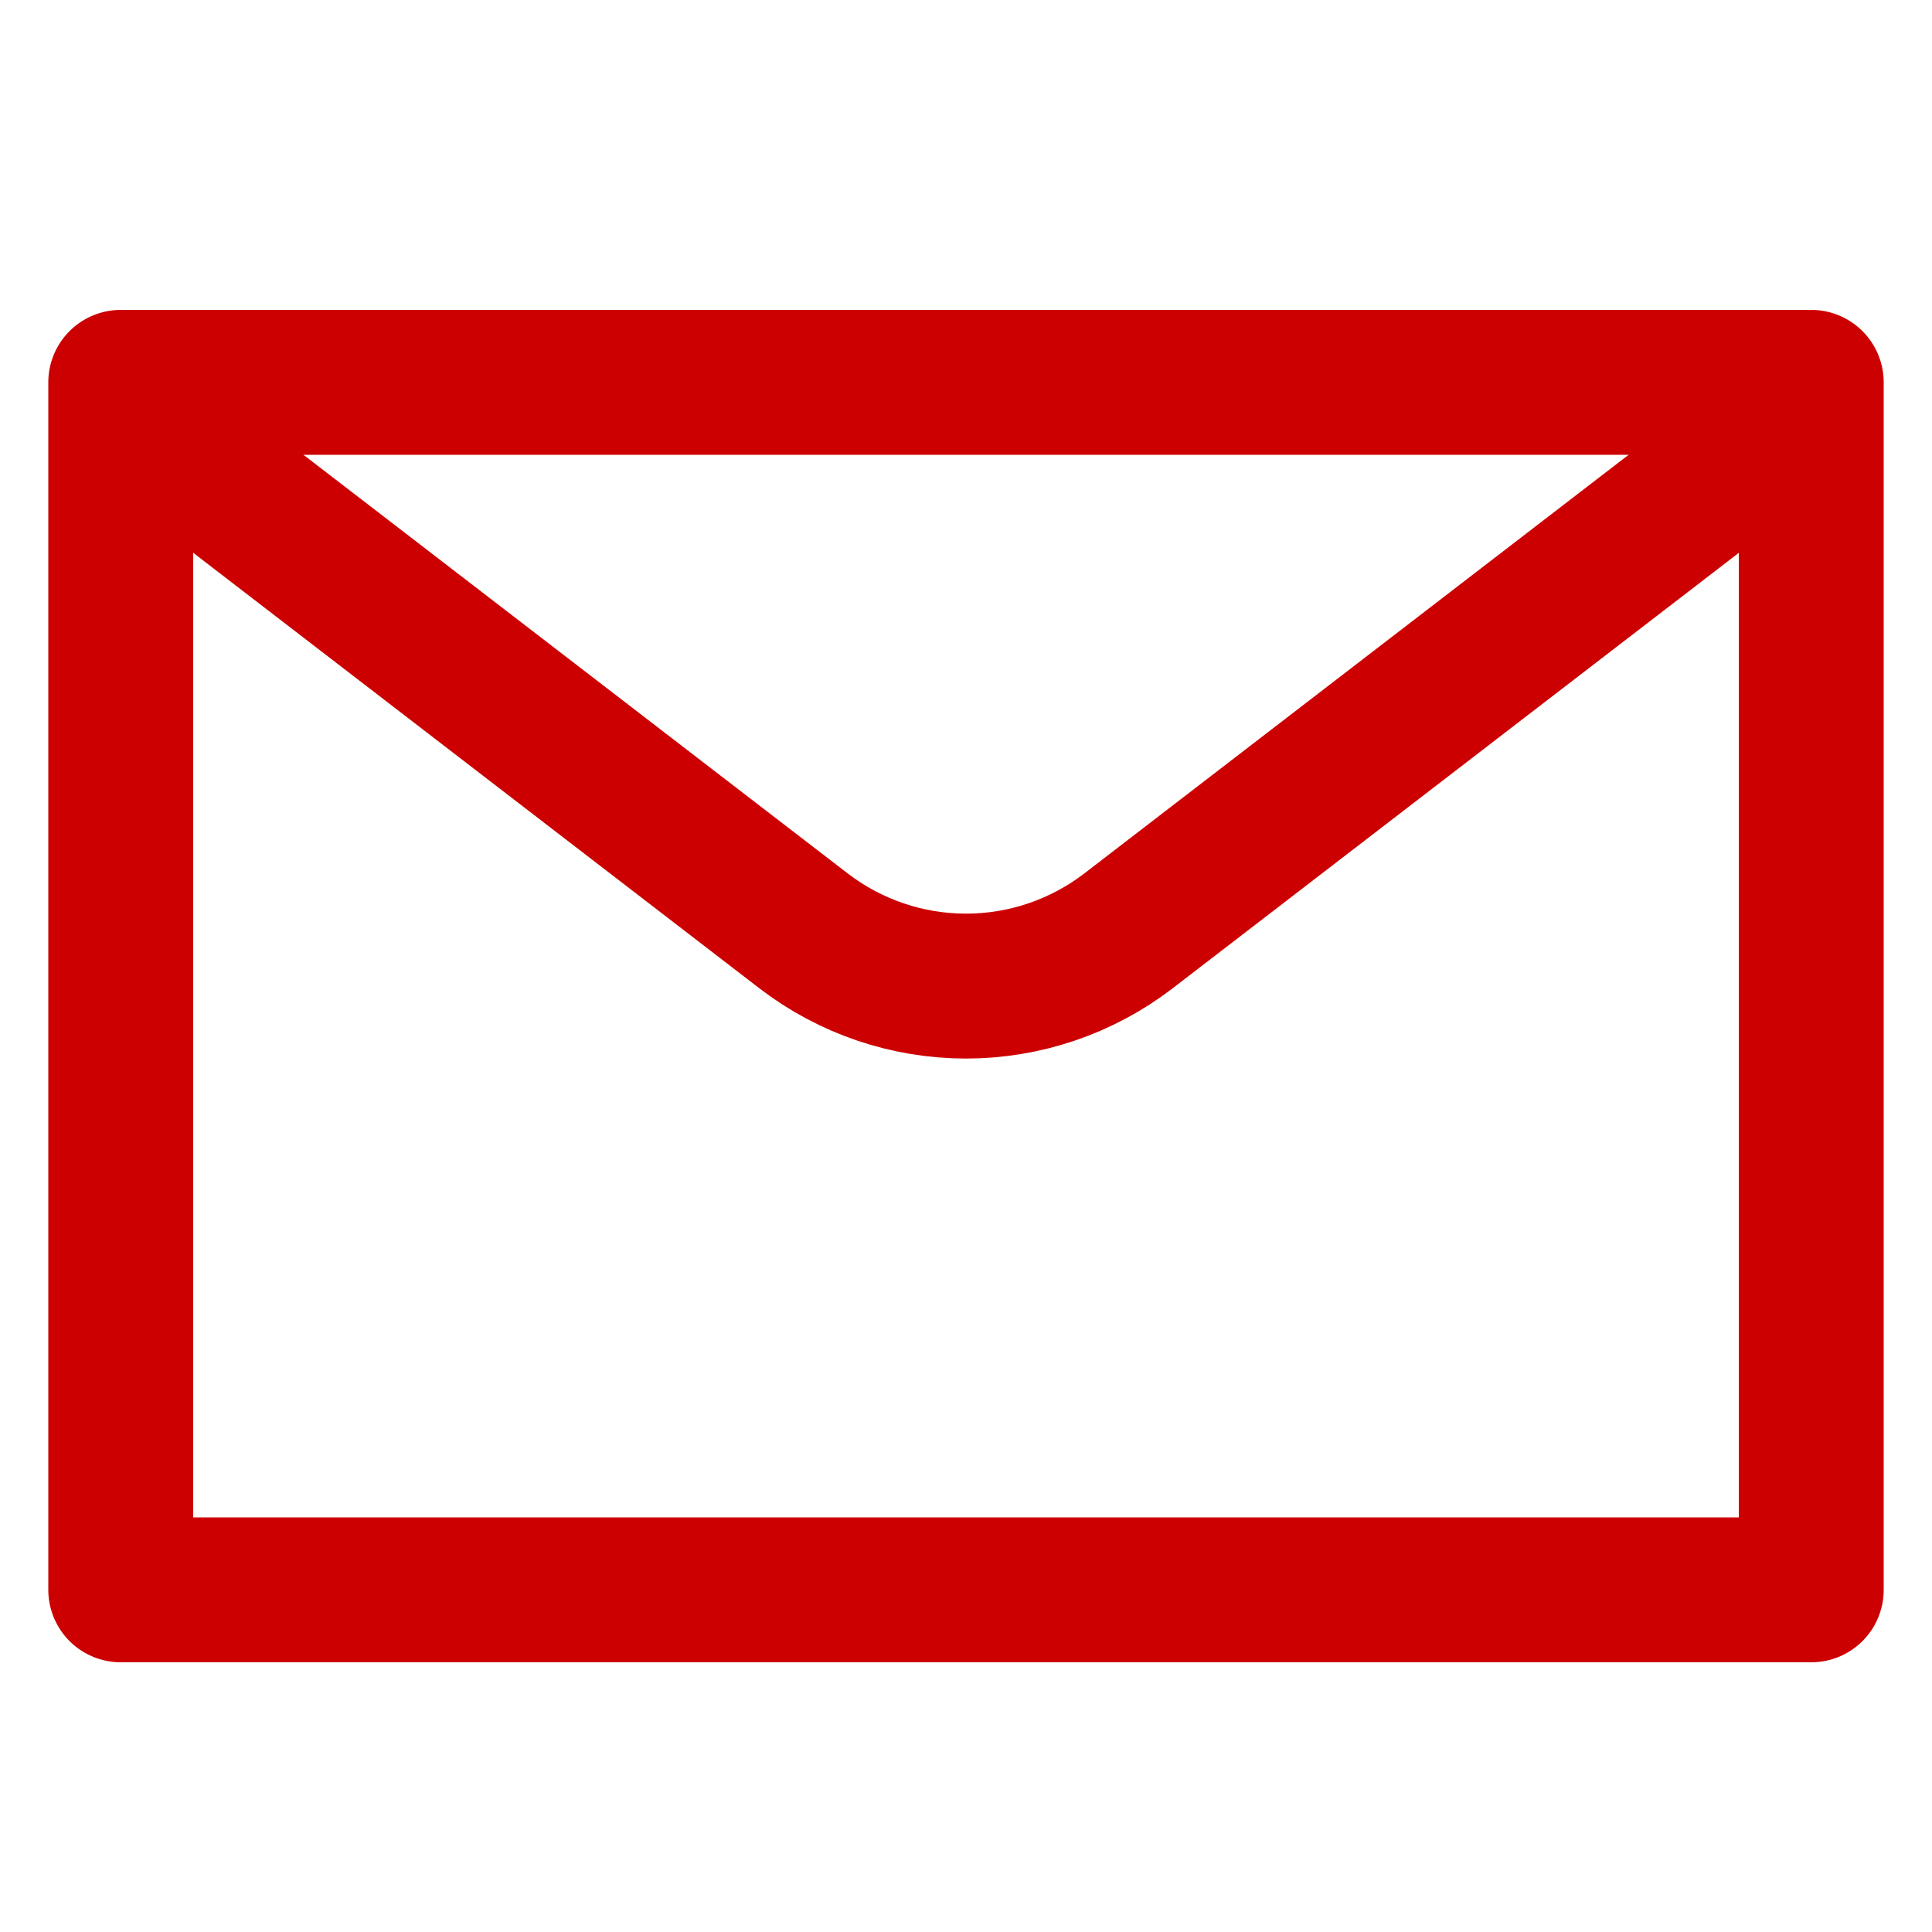 <svg width="20" height="20" viewBox="0 0 20 20" fill="none" xmlns="http://www.w3.org/2000/svg">
<path d="M1.25 3.958H18.75V16.458H1.25V3.958Z" stroke="#CD0001" stroke-width="1.5" stroke-linecap="round" stroke-linejoin="round"/>
<path d="M18.468 4.417L11.681 9.637C11.199 10.007 10.608 10.208 10 10.208C9.392 10.208 8.801 10.007 8.319 9.637L1.533 4.417" stroke="#CD0001" stroke-width="1.5" stroke-linecap="round" stroke-linejoin="round"/>
</svg>
